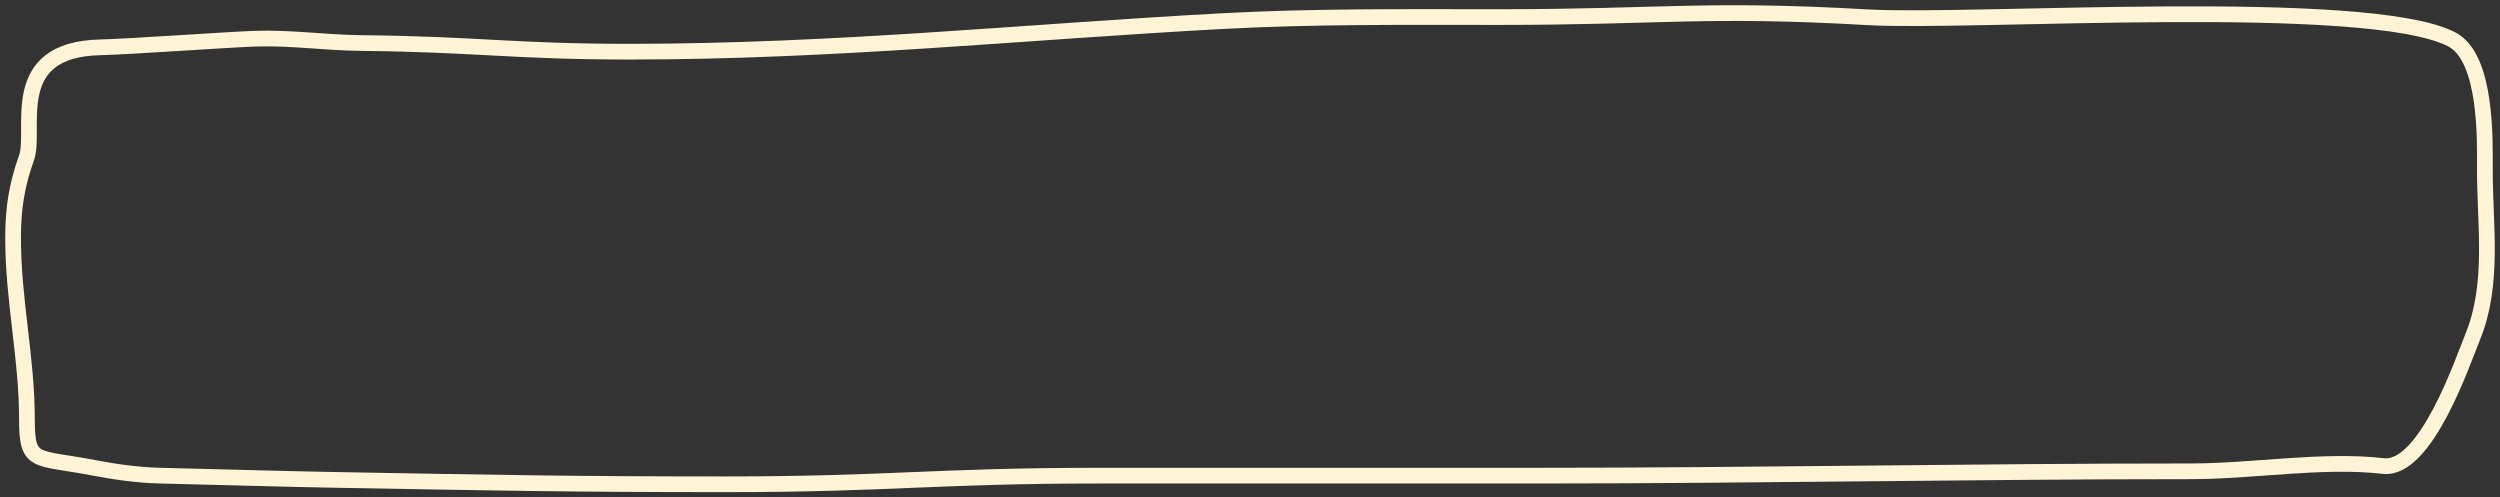 <?xml version="1.0" encoding="utf-8"?>
<svg xmlns="http://www.w3.org/2000/svg" fill="none" height="100%" overflow="visible" preserveAspectRatio="none" style="display: block;" viewBox="0 0 191 38" width="100%">
<rect x="0" y="0" width="191" height="38" fill="#333333" stroke="none"/>
<path d="M7.23 35.751C2.671 34.875 2.058 35.524 2.058 32.042C2.058 27.297 1 22.979 1 18.16C1 15.938 1.269 14.18 2.029 12.046C2.789 9.908 0.42 3.784 7.647 3.617C9.946 3.564 17.346 3.027 19.514 2.956C22.242 2.866 24.845 3.259 27.566 3.287C36.497 3.377 39.172 3.948 48.118 3.948C63.677 3.948 78.032 2.447 93.326 1.616C100.359 1.234 107.421 1.304 114.514 1.304C127.062 1.304 130.208 0.609 142.766 1.322C150.666 1.771 180.837 -0.304 187.297 2.999C190.043 4.402 189.844 10.855 189.844 13.019C189.844 17.208 190.566 21.723 188.904 25.762C188.18 27.52 185.344 35.975 182.086 35.604C177.428 35.075 172.181 36.008 167.363 36.008C150.649 36.008 134.099 36.339 117.394 36.339H84.069C71.485 36.339 67.963 37 55.406 37C43.414 37 37.736 36.876 25.861 36.669C21.309 36.59 16.759 36.44 12.226 36.339C10.57 36.302 8.798 36.053 7.23 35.751Z" id="line" stroke="#FFF4D5" stroke-linecap="round" stroke-width="1.2"/>
</svg>